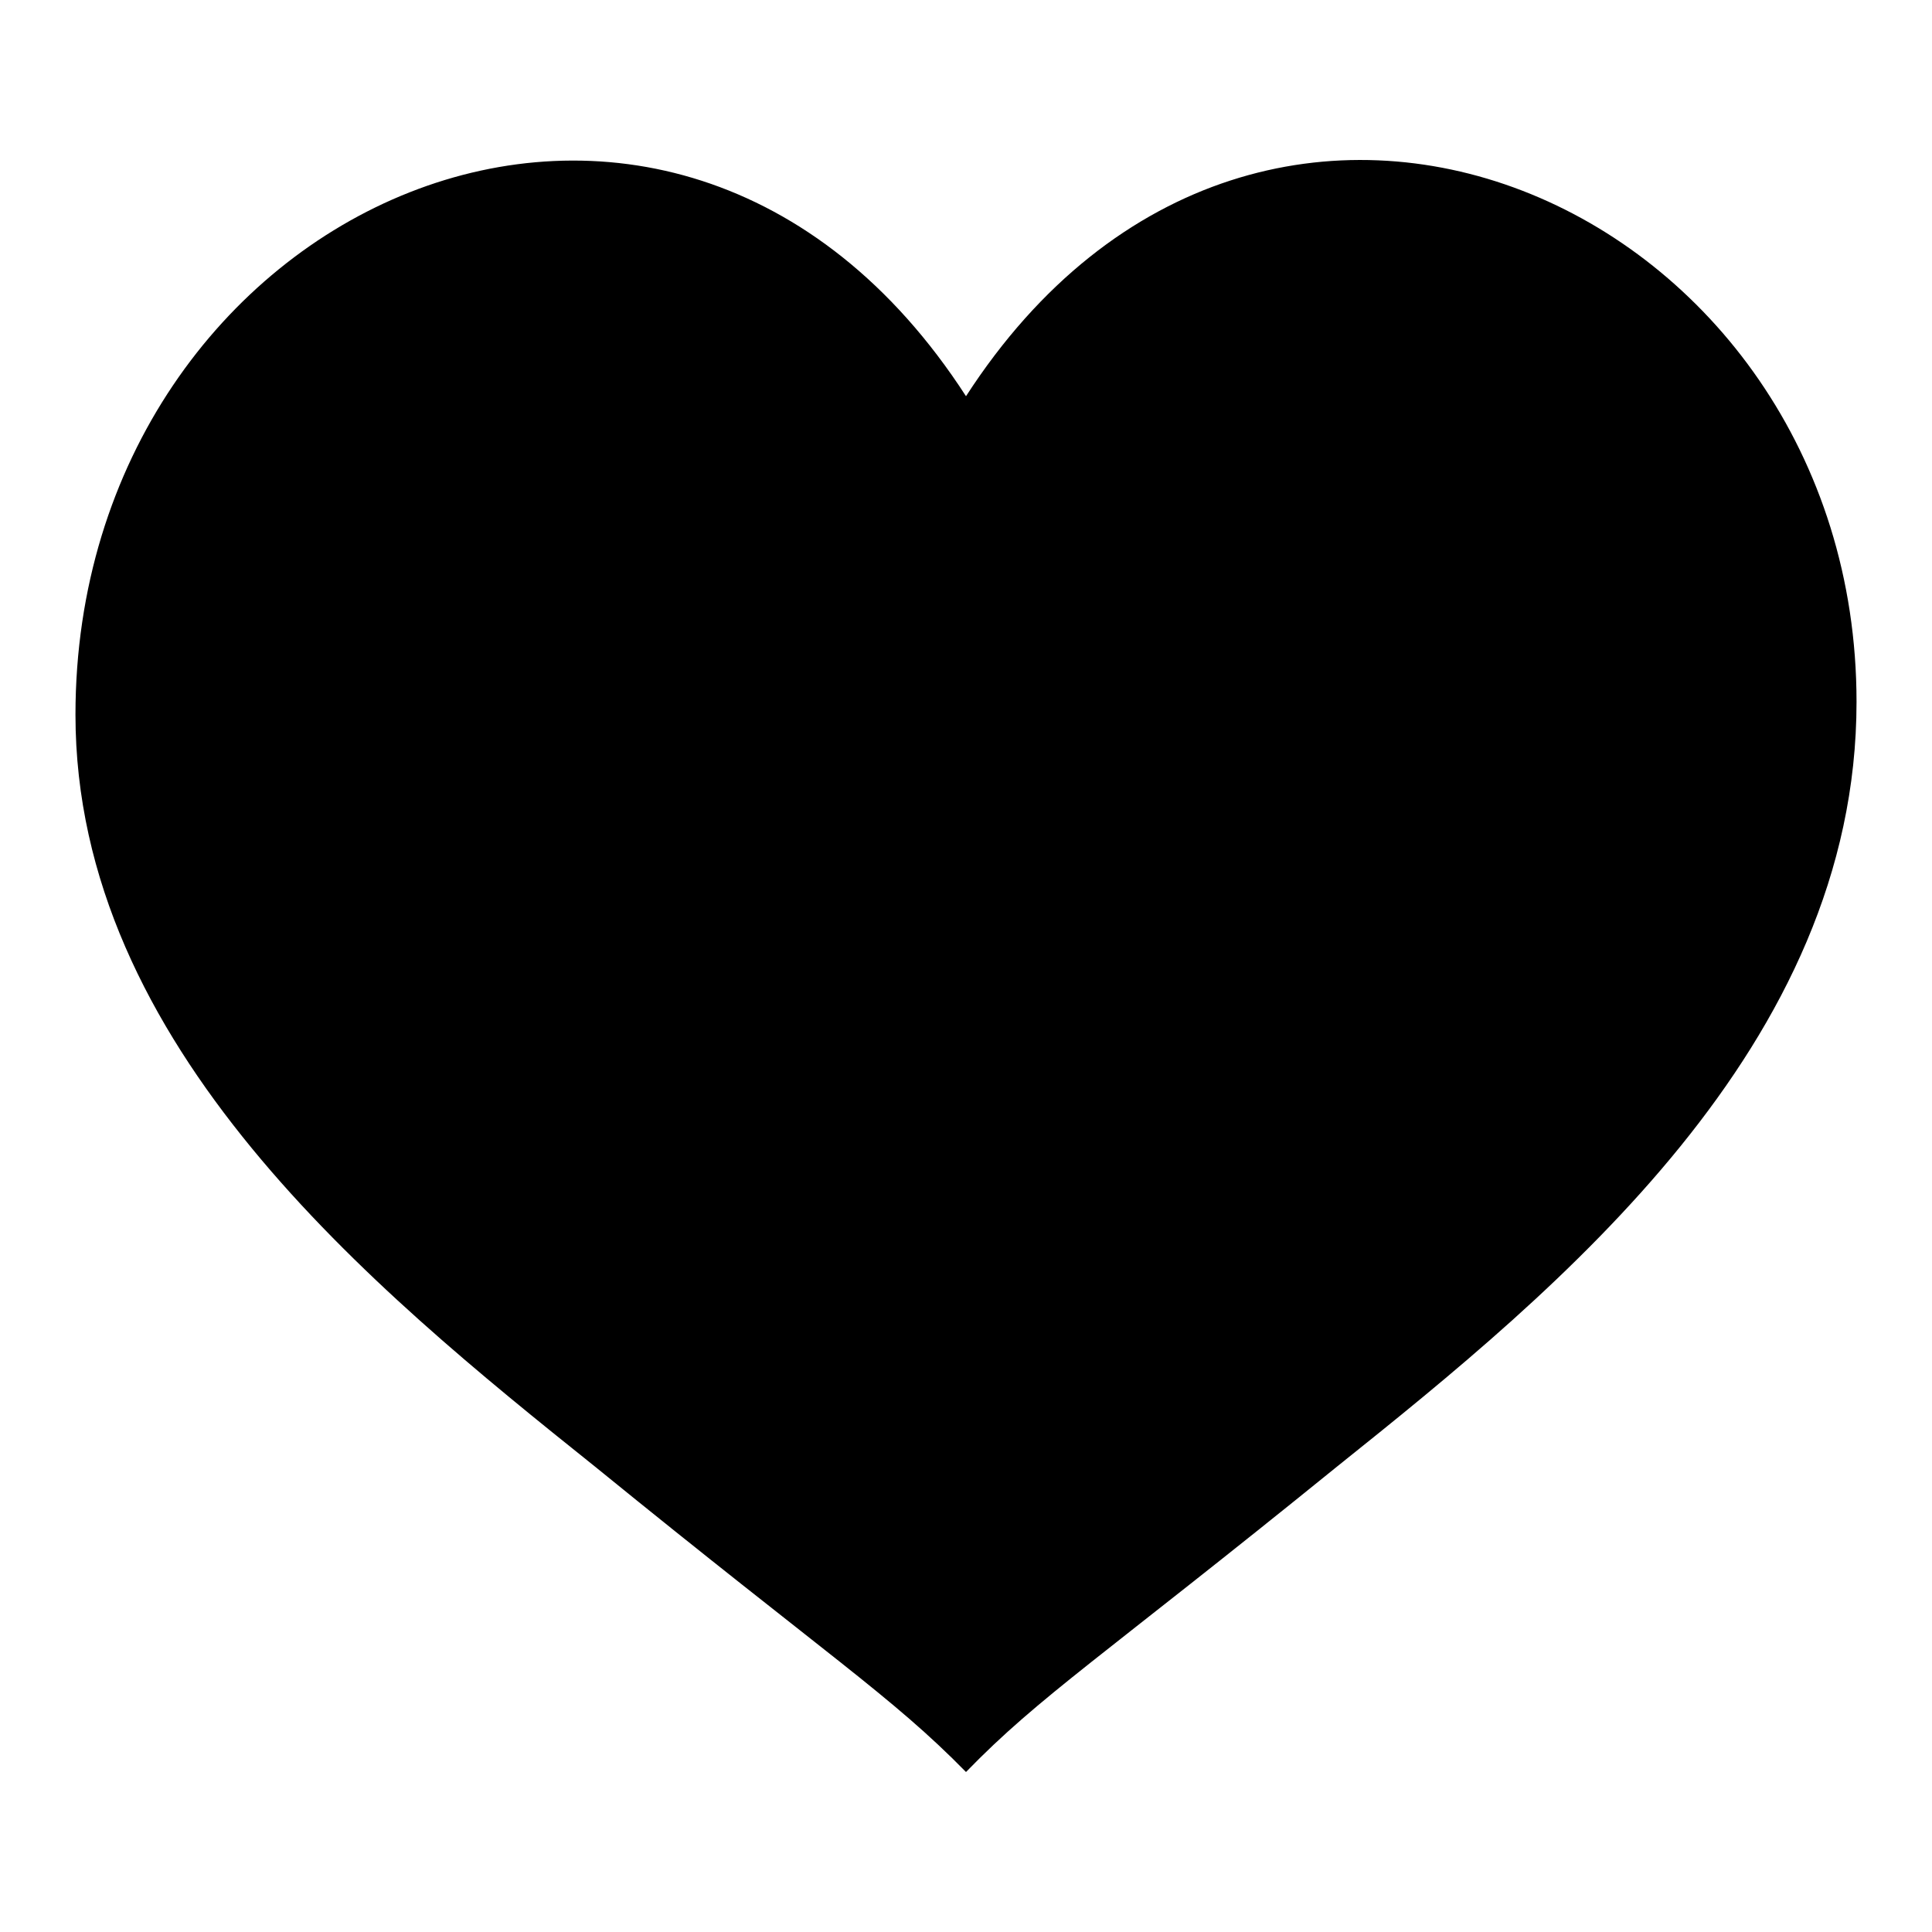 <?xml version="1.0" encoding="utf-8"?>
<!-- Svg Vector Icons : http://www.onlinewebfonts.com/icon -->
<!DOCTYPE svg PUBLIC "-//W3C//DTD SVG 1.1//EN" "http://www.w3.org/Graphics/SVG/1.1/DTD/svg11.dtd">
<svg version="1.1" xmlns="http://www.w3.org/2000/svg" xmlns:xlink="http://www.w3.org/1999/xlink" x="0px" y="0px" viewBox="0 0 256 256" enable-background="new 0 0 256 256" xml:space="preserve">
<g> <path fill="#000000" d="M128,52.5C88.7-8.3,10,27.2,10,94.7c0,43.9,39.3,76,68.8,99.6c31.1,25.3,39.3,30.4,49.2,40.5 c9.8-10.1,18-15.2,49.2-40.5C206.7,170.7,246,138.6,246,93C246,27.2,167.3-8.3,128,52.5"/></g>
</svg>